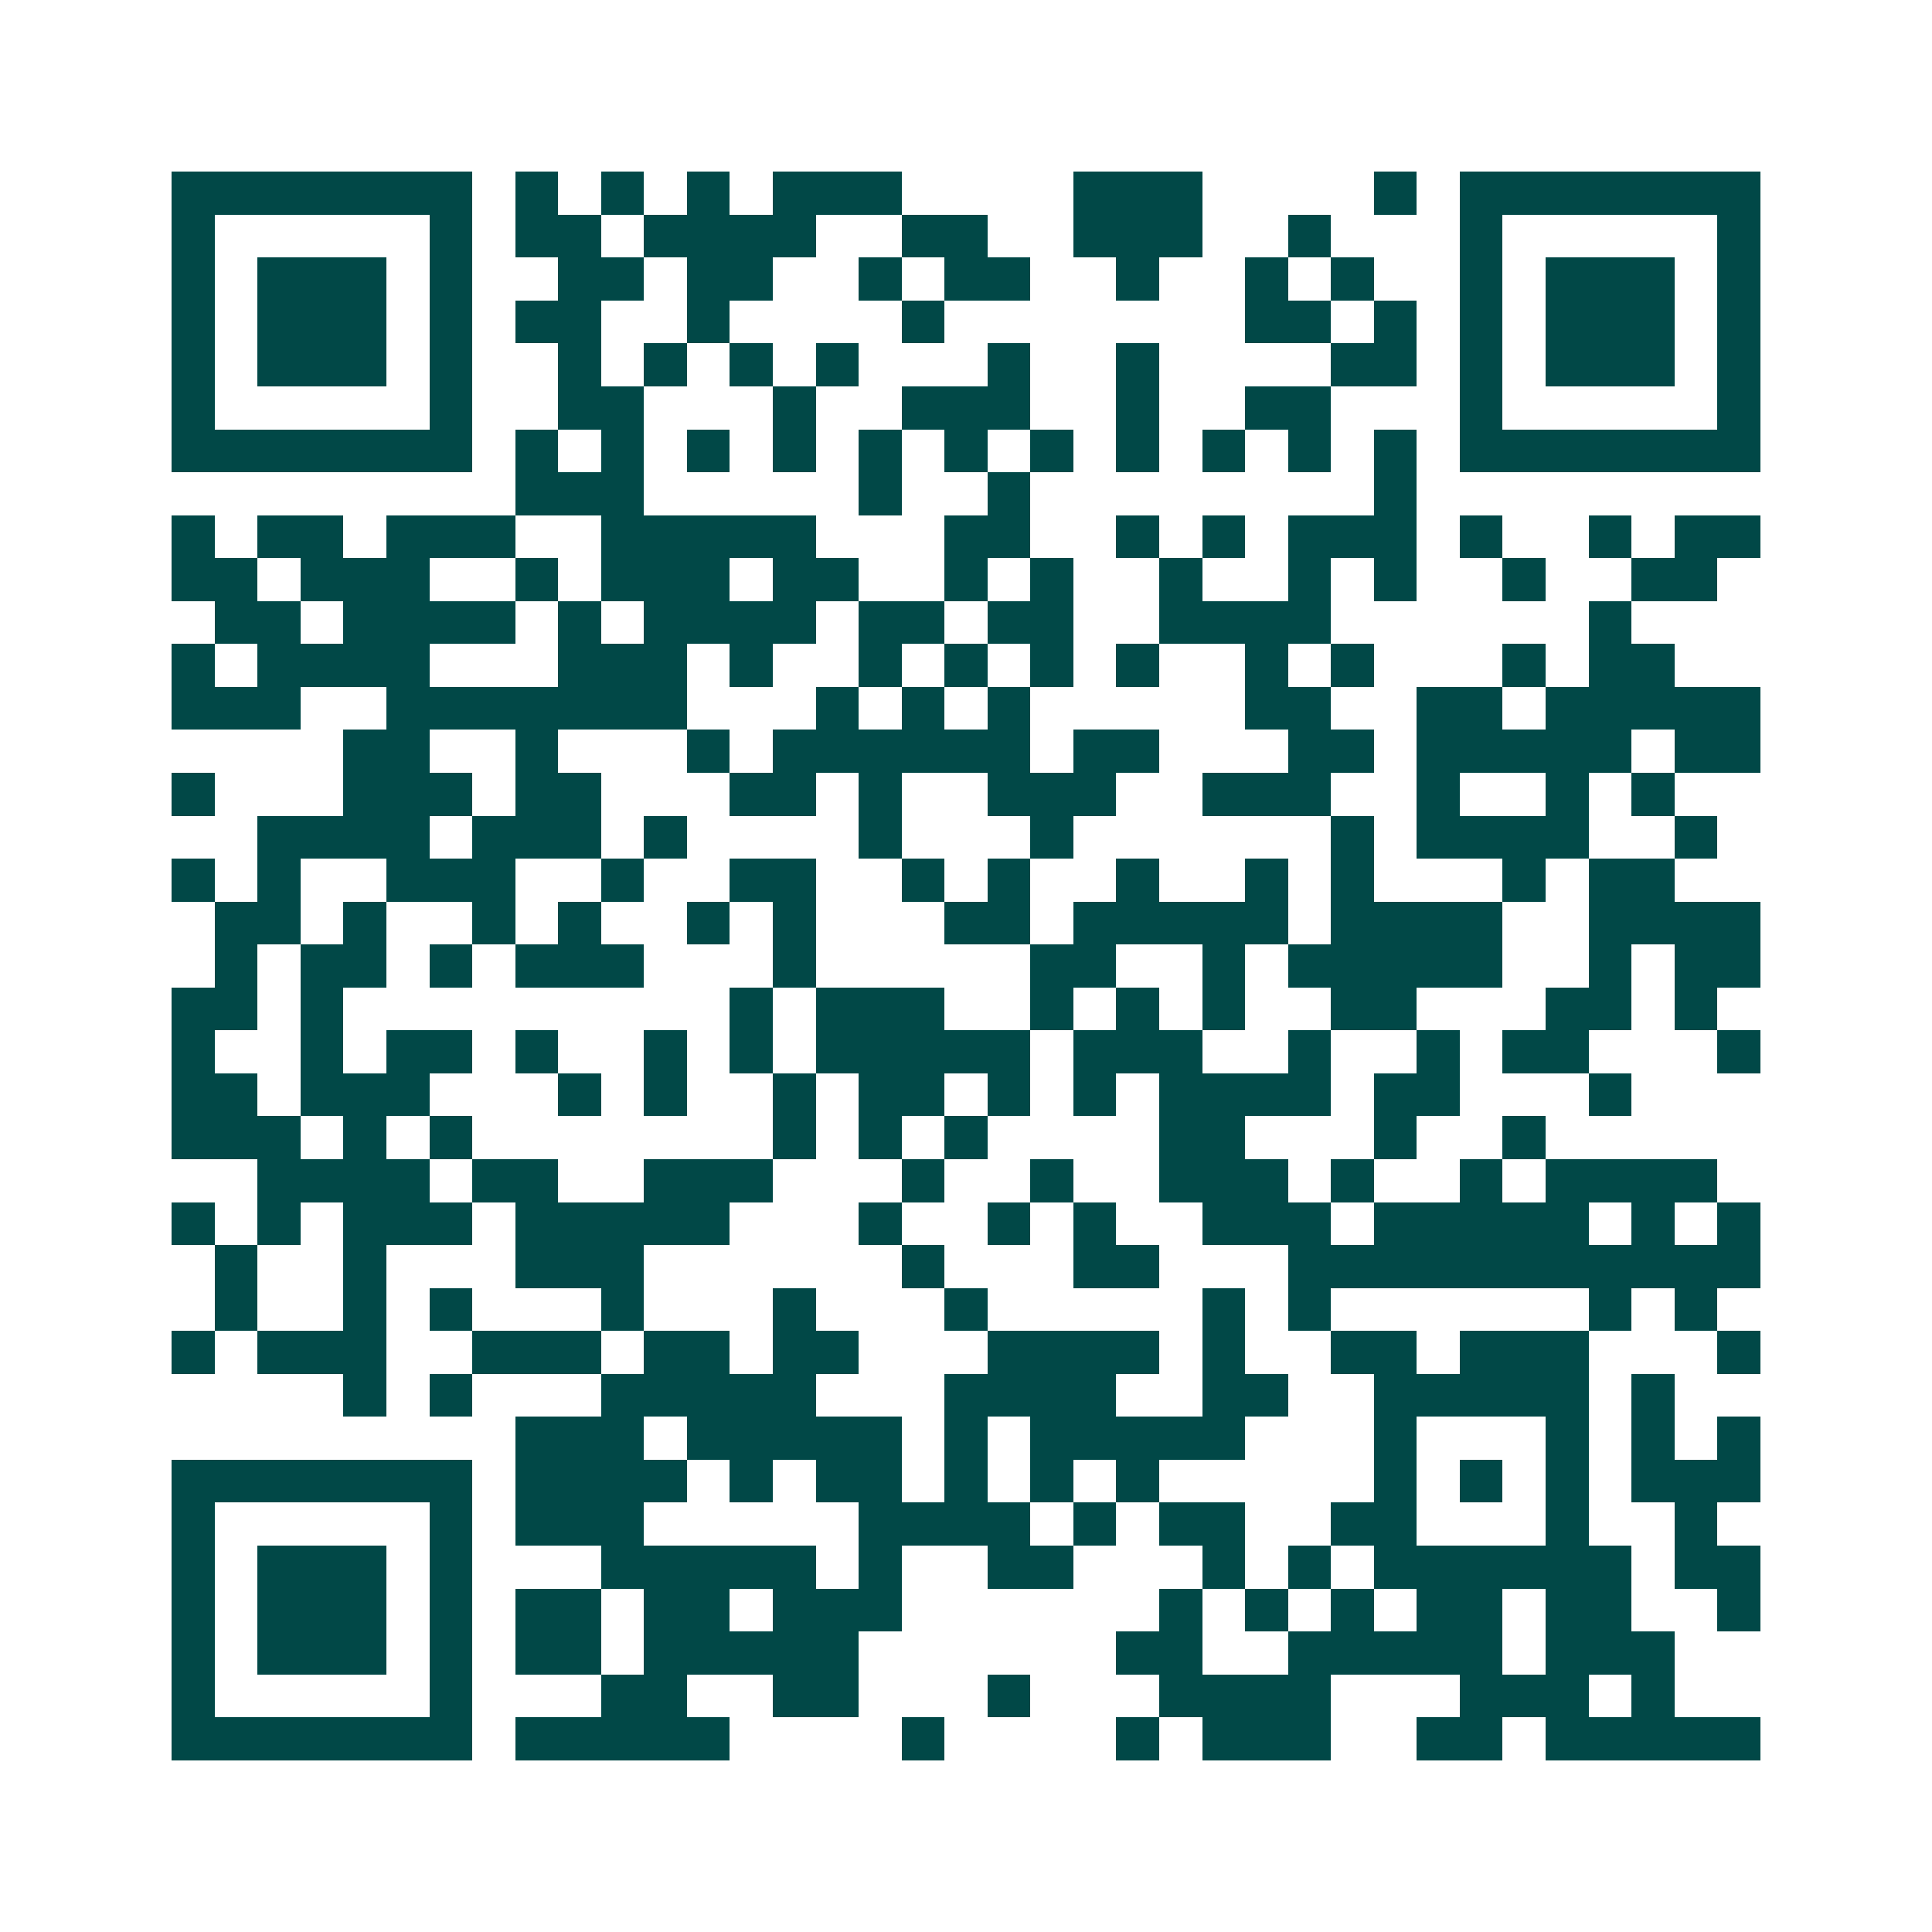 <svg xmlns="http://www.w3.org/2000/svg" width="200" height="200" viewBox="0 0 45 45" shape-rendering="crispEdges"><path fill="#ffffff" d="M0 0h45v45H0z"/><path stroke="#014847" d="M4 4.5h7m1 0h1m1 0h1m1 0h1m1 0h3m4 0h3m4 0h1m1 0h7M4 5.5h1m5 0h1m1 0h2m1 0h4m2 0h2m2 0h3m2 0h1m3 0h1m5 0h1M4 6.5h1m1 0h3m1 0h1m2 0h2m1 0h2m2 0h1m1 0h2m2 0h1m2 0h1m1 0h1m2 0h1m1 0h3m1 0h1M4 7.5h1m1 0h3m1 0h1m1 0h2m2 0h1m4 0h1m7 0h2m1 0h1m1 0h1m1 0h3m1 0h1M4 8.5h1m1 0h3m1 0h1m2 0h1m1 0h1m1 0h1m1 0h1m3 0h1m2 0h1m4 0h2m1 0h1m1 0h3m1 0h1M4 9.5h1m5 0h1m2 0h2m3 0h1m2 0h3m2 0h1m2 0h2m3 0h1m5 0h1M4 10.5h7m1 0h1m1 0h1m1 0h1m1 0h1m1 0h1m1 0h1m1 0h1m1 0h1m1 0h1m1 0h1m1 0h1m1 0h7M12 11.5h3m5 0h1m2 0h1m8 0h1M4 12.5h1m1 0h2m1 0h3m2 0h5m3 0h2m2 0h1m1 0h1m1 0h3m1 0h1m2 0h1m1 0h2M4 13.5h2m1 0h3m2 0h1m1 0h3m1 0h2m2 0h1m1 0h1m2 0h1m2 0h1m1 0h1m2 0h1m2 0h2M5 14.5h2m1 0h4m1 0h1m1 0h4m1 0h2m1 0h2m2 0h4m6 0h1M4 15.5h1m1 0h4m3 0h3m1 0h1m2 0h1m1 0h1m1 0h1m1 0h1m2 0h1m1 0h1m3 0h1m1 0h2M4 16.5h3m2 0h7m3 0h1m1 0h1m1 0h1m5 0h2m2 0h2m1 0h5M8 17.5h2m2 0h1m3 0h1m1 0h6m1 0h2m3 0h2m1 0h5m1 0h2M4 18.5h1m3 0h3m1 0h2m3 0h2m1 0h1m2 0h3m2 0h3m2 0h1m2 0h1m1 0h1M6 19.5h4m1 0h3m1 0h1m4 0h1m3 0h1m6 0h1m1 0h4m2 0h1M4 20.5h1m1 0h1m2 0h3m2 0h1m2 0h2m2 0h1m1 0h1m2 0h1m2 0h1m1 0h1m3 0h1m1 0h2M5 21.5h2m1 0h1m2 0h1m1 0h1m2 0h1m1 0h1m3 0h2m1 0h5m1 0h4m2 0h4M5 22.5h1m1 0h2m1 0h1m1 0h3m3 0h1m5 0h2m2 0h1m1 0h5m2 0h1m1 0h2M4 23.5h2m1 0h1m9 0h1m1 0h3m2 0h1m1 0h1m1 0h1m2 0h2m3 0h2m1 0h1M4 24.5h1m2 0h1m1 0h2m1 0h1m2 0h1m1 0h1m1 0h5m1 0h3m2 0h1m2 0h1m1 0h2m3 0h1M4 25.5h2m1 0h3m3 0h1m1 0h1m2 0h1m1 0h2m1 0h1m1 0h1m1 0h4m1 0h2m3 0h1M4 26.5h3m1 0h1m1 0h1m7 0h1m1 0h1m1 0h1m4 0h2m3 0h1m2 0h1M6 27.5h4m1 0h2m2 0h3m3 0h1m2 0h1m2 0h3m1 0h1m2 0h1m1 0h4M4 28.5h1m1 0h1m1 0h3m1 0h5m3 0h1m2 0h1m1 0h1m2 0h3m1 0h5m1 0h1m1 0h1M5 29.5h1m2 0h1m3 0h3m6 0h1m3 0h2m3 0h11M5 30.5h1m2 0h1m1 0h1m3 0h1m3 0h1m3 0h1m5 0h1m1 0h1m6 0h1m1 0h1M4 31.5h1m1 0h3m2 0h3m1 0h2m1 0h2m3 0h4m1 0h1m2 0h2m1 0h3m3 0h1M8 32.5h1m1 0h1m3 0h5m3 0h4m2 0h2m2 0h5m1 0h1M12 33.5h3m1 0h5m1 0h1m1 0h5m3 0h1m3 0h1m1 0h1m1 0h1M4 34.5h7m1 0h4m1 0h1m1 0h2m1 0h1m1 0h1m1 0h1m5 0h1m1 0h1m1 0h1m1 0h3M4 35.5h1m5 0h1m1 0h3m5 0h4m1 0h1m1 0h2m2 0h2m3 0h1m2 0h1M4 36.5h1m1 0h3m1 0h1m3 0h5m1 0h1m2 0h2m3 0h1m1 0h1m1 0h6m1 0h2M4 37.5h1m1 0h3m1 0h1m1 0h2m1 0h2m1 0h3m6 0h1m1 0h1m1 0h1m1 0h2m1 0h2m2 0h1M4 38.5h1m1 0h3m1 0h1m1 0h2m1 0h5m6 0h2m2 0h5m1 0h3M4 39.5h1m5 0h1m3 0h2m2 0h2m3 0h1m3 0h4m3 0h3m1 0h1M4 40.5h7m1 0h5m4 0h1m4 0h1m1 0h3m2 0h2m1 0h5"/></svg>

